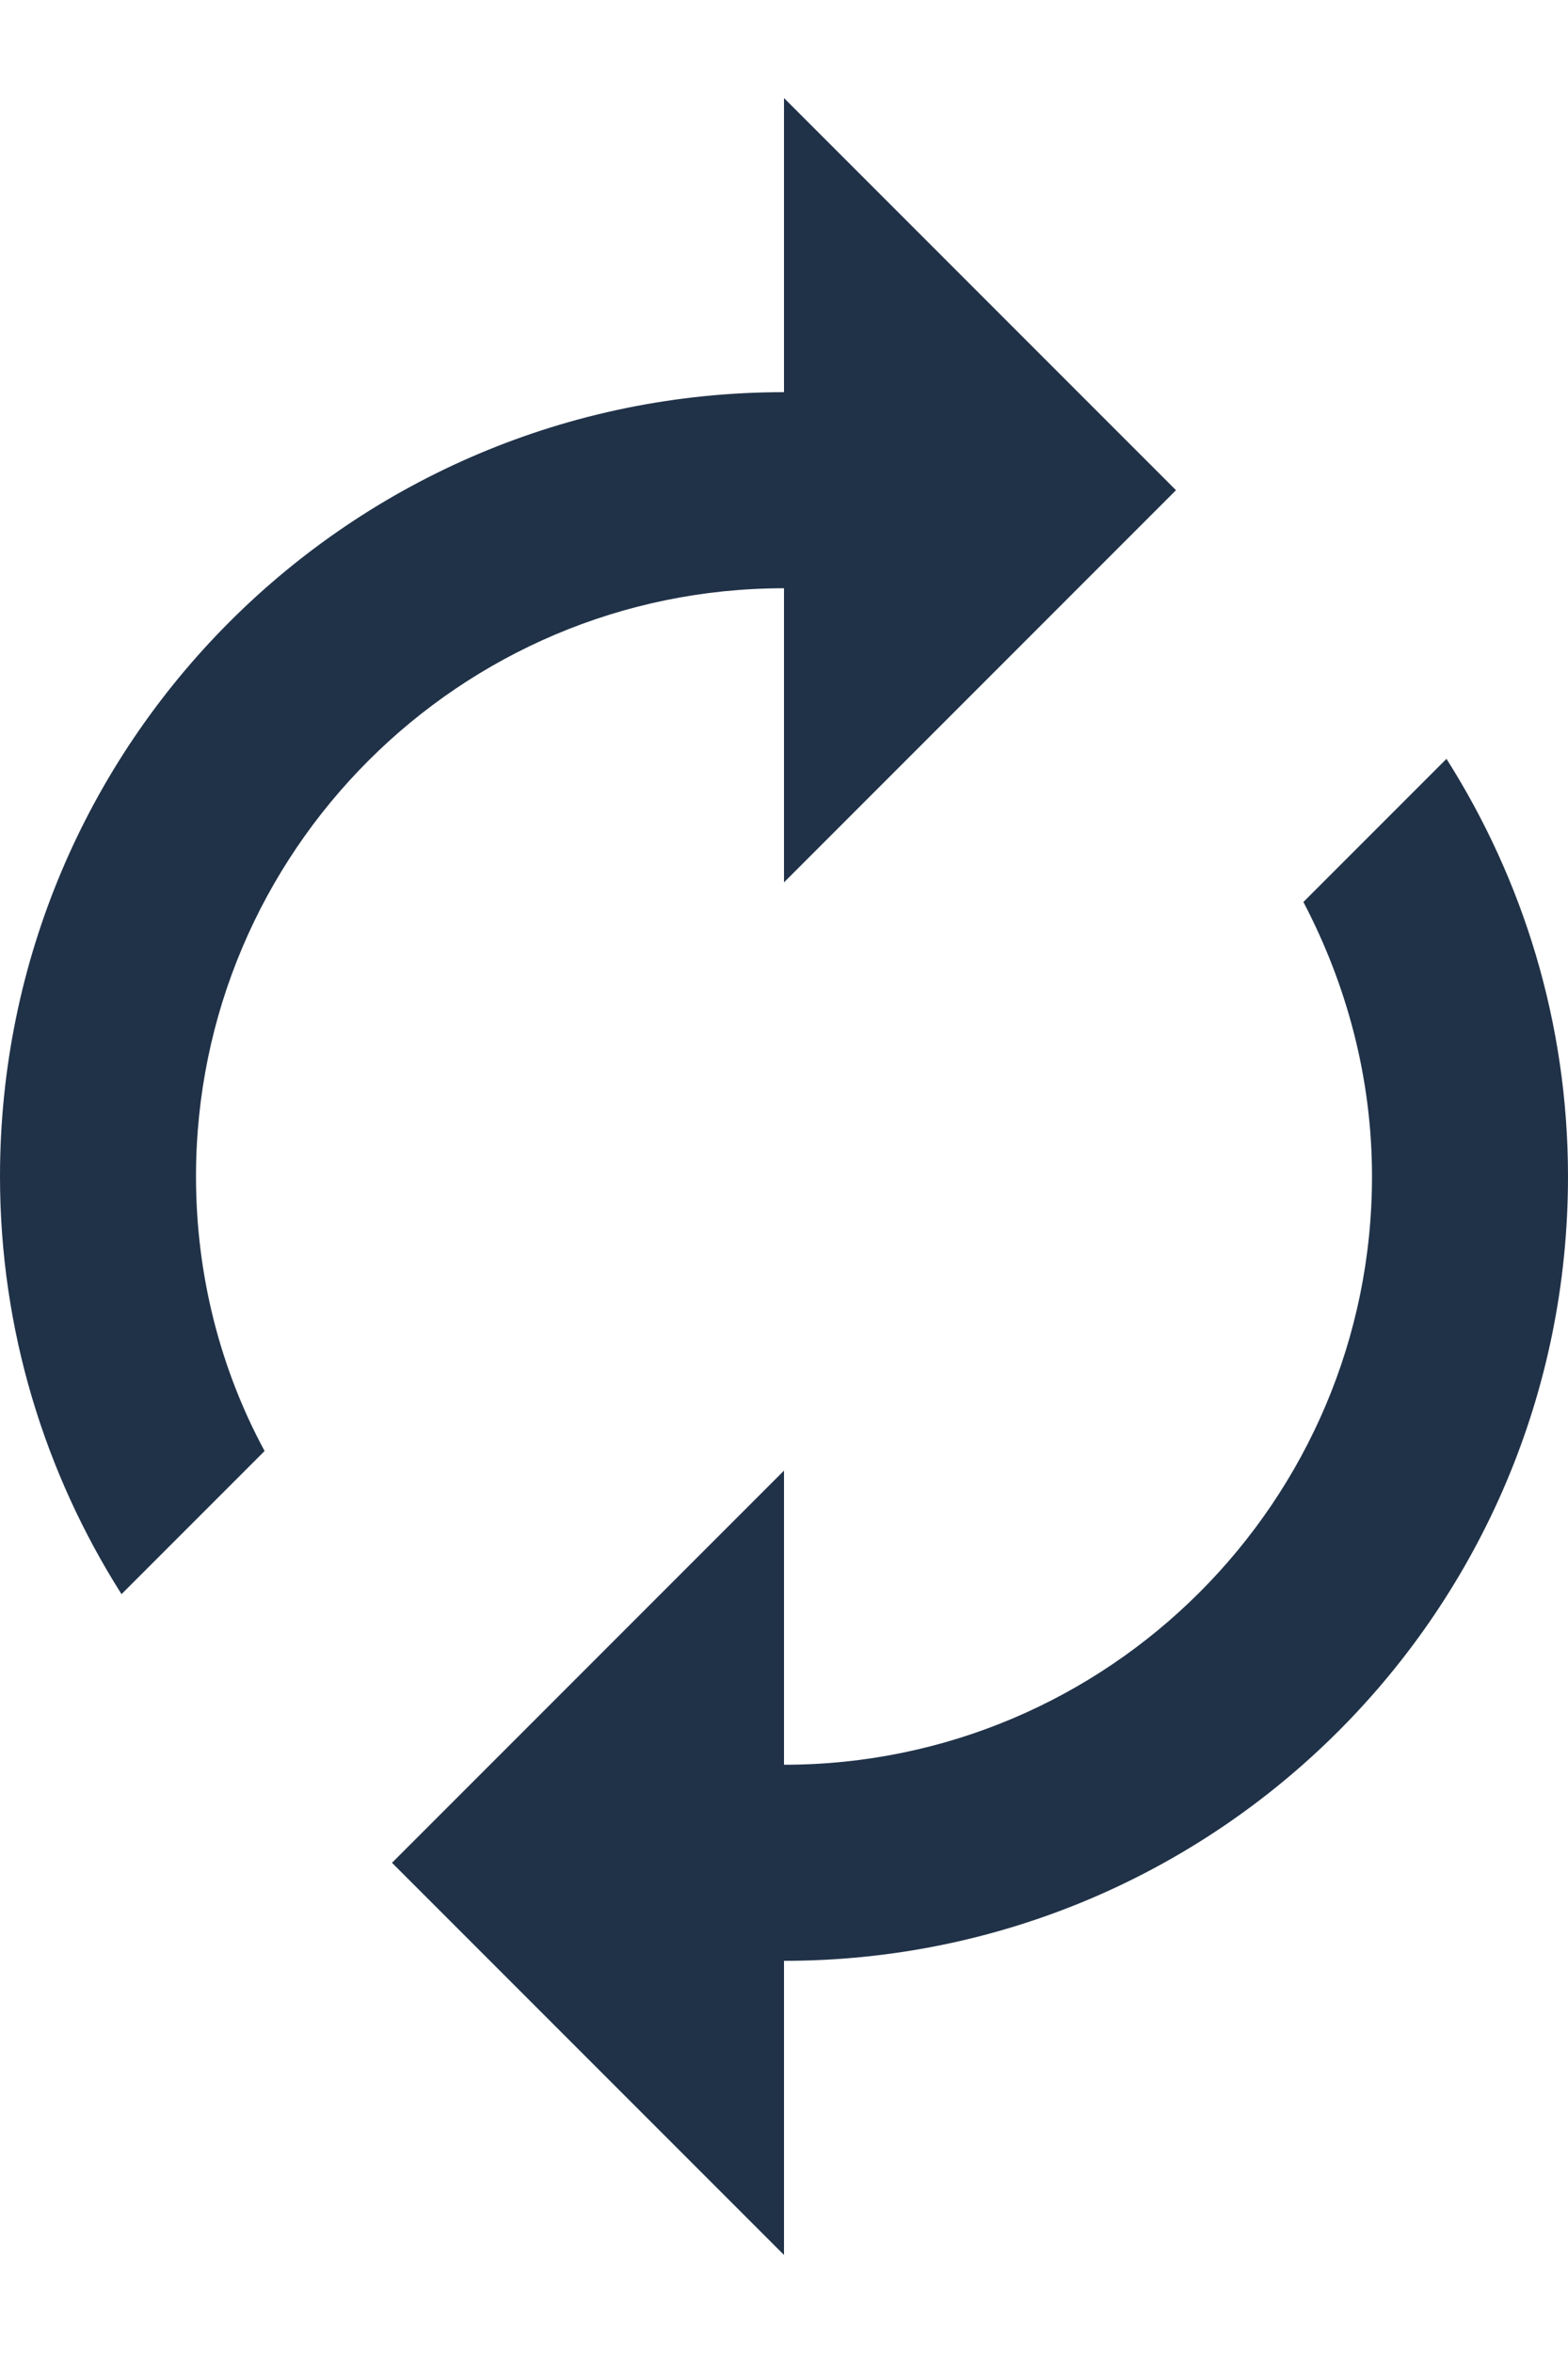 <svg width="12" height="18" viewBox="0 0 12 18" fill="none" xmlns="http://www.w3.org/2000/svg">
<path d="M6 4.5V6.75L9 3.75L6 0.75V3C2.685 3 0 5.685 0 9C0 10.178 0.345 11.273 0.93 12.195L2.025 11.1C1.688 10.477 1.5 9.758 1.5 9C1.5 6.518 3.518 4.5 6 4.5ZM11.07 5.805L9.975 6.9C10.305 7.53 10.5 8.242 10.5 9C10.5 11.482 8.482 13.5 6 13.5V11.25L3 14.25L6 17.25V15C9.315 15 12 12.315 12 9C12 7.822 11.655 6.728 11.07 5.805Z" fill="#203248"/>
</svg>
